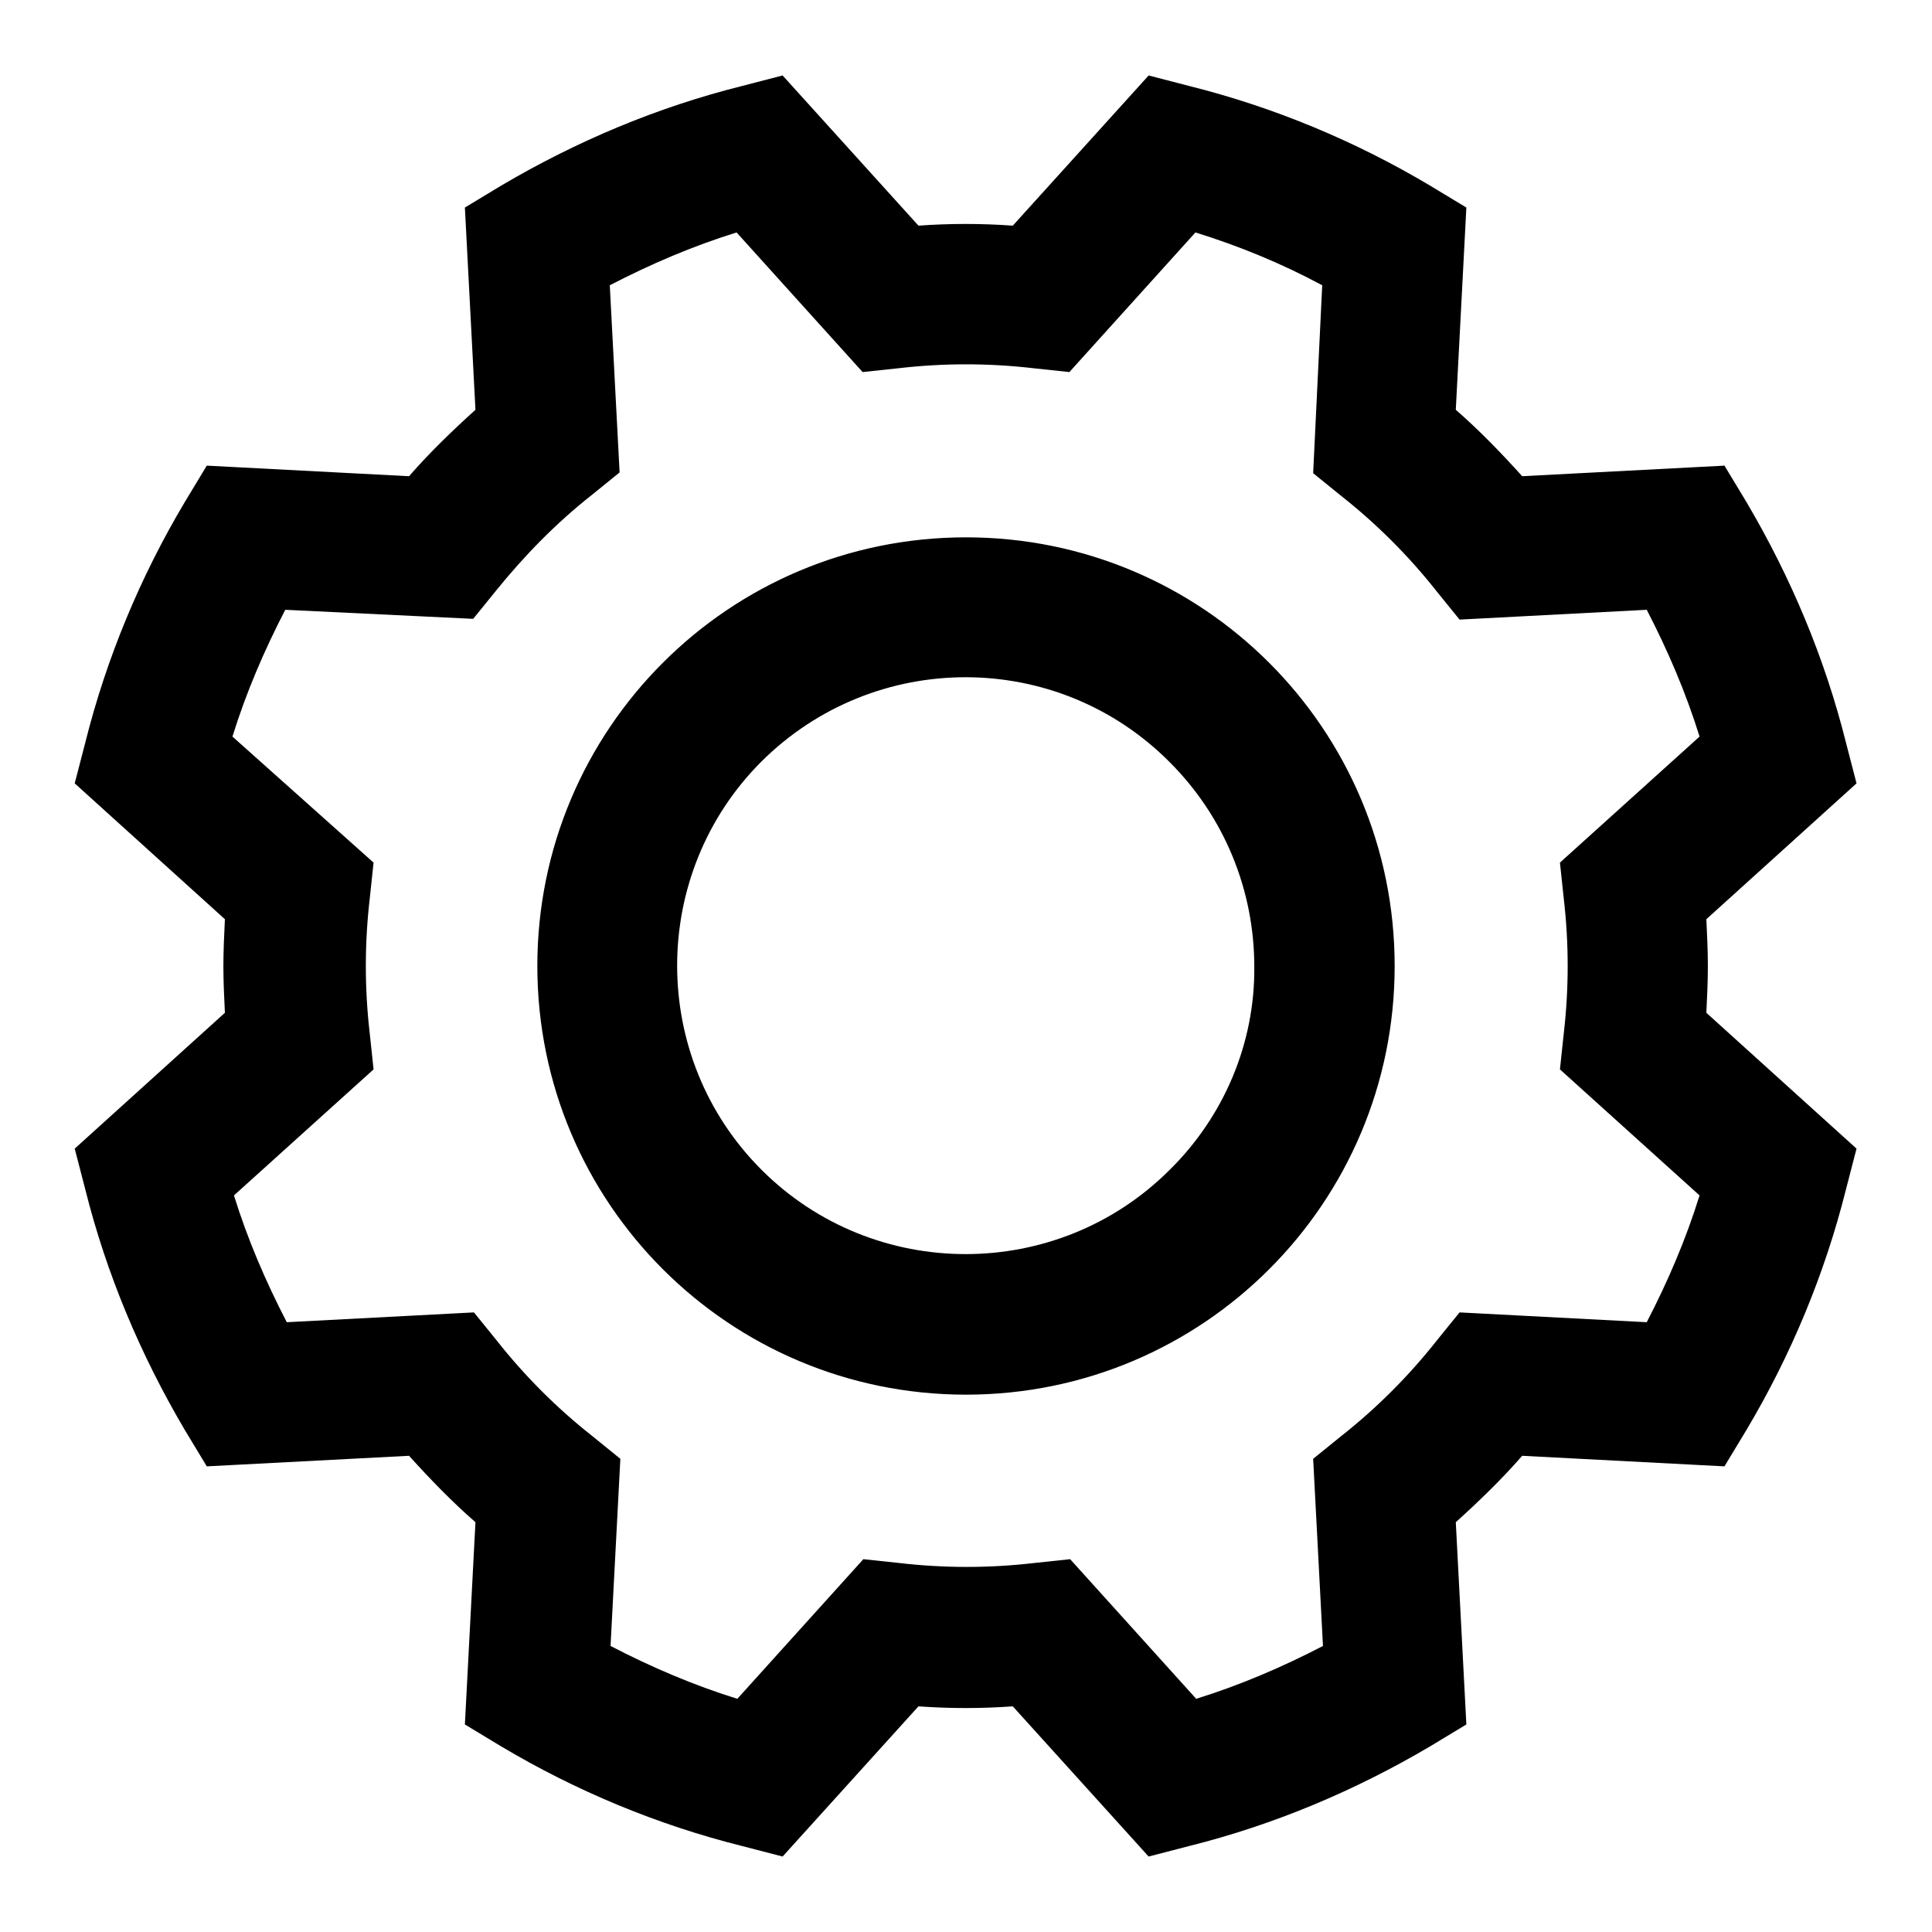 <?xml version="1.0" encoding="utf-8"?>
<!-- Svg Vector Icons : http://www.onlinewebfonts.com/icon -->
<!DOCTYPE svg PUBLIC "-//W3C//DTD SVG 1.1//EN" "http://www.w3.org/Graphics/SVG/1.1/DTD/svg11.dtd">
<svg version="1.1" xmlns="http://www.w3.org/2000/svg" xmlns:xlink="http://www.w3.org/1999/xlink" x="0px" y="0px" viewBox="0 0 256 256" enable-background="new 0 0 256 256" xml:space="preserve">
<g> <path fill="#000000" d="M128,71.2c-31.4,0-56.8,25.4-56.8,56.8s25.4,56.8,56.8,56.8s56.8-25.4,56.8-56.8S159.4,71.2,128,71.2z  M155,155c-14.9,14.9-39.2,14.9-54.1,0c-14.9-14.9-14.9-39.2,0-54.1C115.9,86,140.1,86,155,101c7.2,7.2,11.2,16.9,11.2,27.1 C166.3,138.2,162.2,147.9,155,155L155,155z M226.3,128c0-2.1-0.1-4.1-0.2-6.2l19.9-18l-1.4-5.4c-2.8-11.2-7.3-21.9-13.2-31.9 l-2.9-4.8l-26.8,1.4c-2.8-3.1-5.7-6.1-8.8-8.8l1.4-26.8l-4.8-2.9c-9.9-5.9-20.7-10.4-31.9-13.2l-5.4-1.4l-18,19.9 c-4.2-0.3-8.3-0.3-12.5,0l-18-19.9l-5.4,1.4c-11.2,2.8-21.9,7.3-31.9,13.2l-4.8,2.9l1.4,26.8c-3.1,2.8-6.1,5.7-8.8,8.8l-26.8-1.4 l-2.9,4.8c-5.9,9.9-10.4,20.7-13.2,31.9l-1.4,5.4l19.9,18c-0.1,2.1-0.2,4.2-0.2,6.2c0,2.1,0.1,4.1,0.2,6.2l-19.9,18l1.4,5.4 c2.8,11.2,7.3,21.9,13.2,31.9l2.9,4.8l26.8-1.4c2.8,3.1,5.7,6.1,8.8,8.8l-1.4,26.8l4.8,2.9c9.9,5.9,20.7,10.4,31.9,13.2l5.4,1.4 l18-19.9c4.2,0.3,8.3,0.3,12.5,0l18,19.9l5.4-1.4c11.2-2.8,21.9-7.3,31.9-13.2l4.8-2.9l-1.4-26.8c3.1-2.8,6.1-5.7,8.8-8.8l26.8,1.4 l2.9-4.8c5.9-9.9,10.4-20.7,13.2-31.9l1.4-5.4l-19.9-18C226.2,132.2,226.3,130.1,226.3,128L226.3,128z M207.2,119 c0.7,6,0.7,12,0,18l-0.5,4.7l18.5,16.7c-1.8,5.8-4.2,11.4-7,16.8l-24.8-1.3l-3,3.7c-3.7,4.7-8,9-12.7,12.7l-3.7,3l1.3,24.8 c-5.4,2.8-11,5.2-16.8,7l-16.7-18.5l-4.7,0.5c-6,0.7-12,0.7-18,0l-4.7-0.5l-16.7,18.5c-5.8-1.8-11.4-4.2-16.8-7l1.3-24.8l-3.7-3 c-4.7-3.7-9-8-12.7-12.7l-3-3.7l-24.8,1.3c-2.8-5.4-5.2-11-7-16.8l18.5-16.7l-0.5-4.7c-0.7-6-0.7-12,0-18l0.5-4.7L30.8,97.6 c1.8-5.8,4.2-11.4,7-16.8L62.7,82l3-3.7c3.8-4.7,8-9,12.7-12.7l3.7-3l-1.3-24.8c5.4-2.8,11-5.2,16.8-7l16.7,18.5l4.7-0.5 c6-0.7,12-0.7,18,0l4.7,0.5l16.7-18.5c5.8,1.8,11.4,4.1,16.8,7L174,62.7l3.7,3c4.7,3.7,9,8,12.7,12.7l3,3.7l24.8-1.3 c2.8,5.4,5.2,11,7,16.8l-18.5,16.7L207.2,119z"/></g>
</svg>